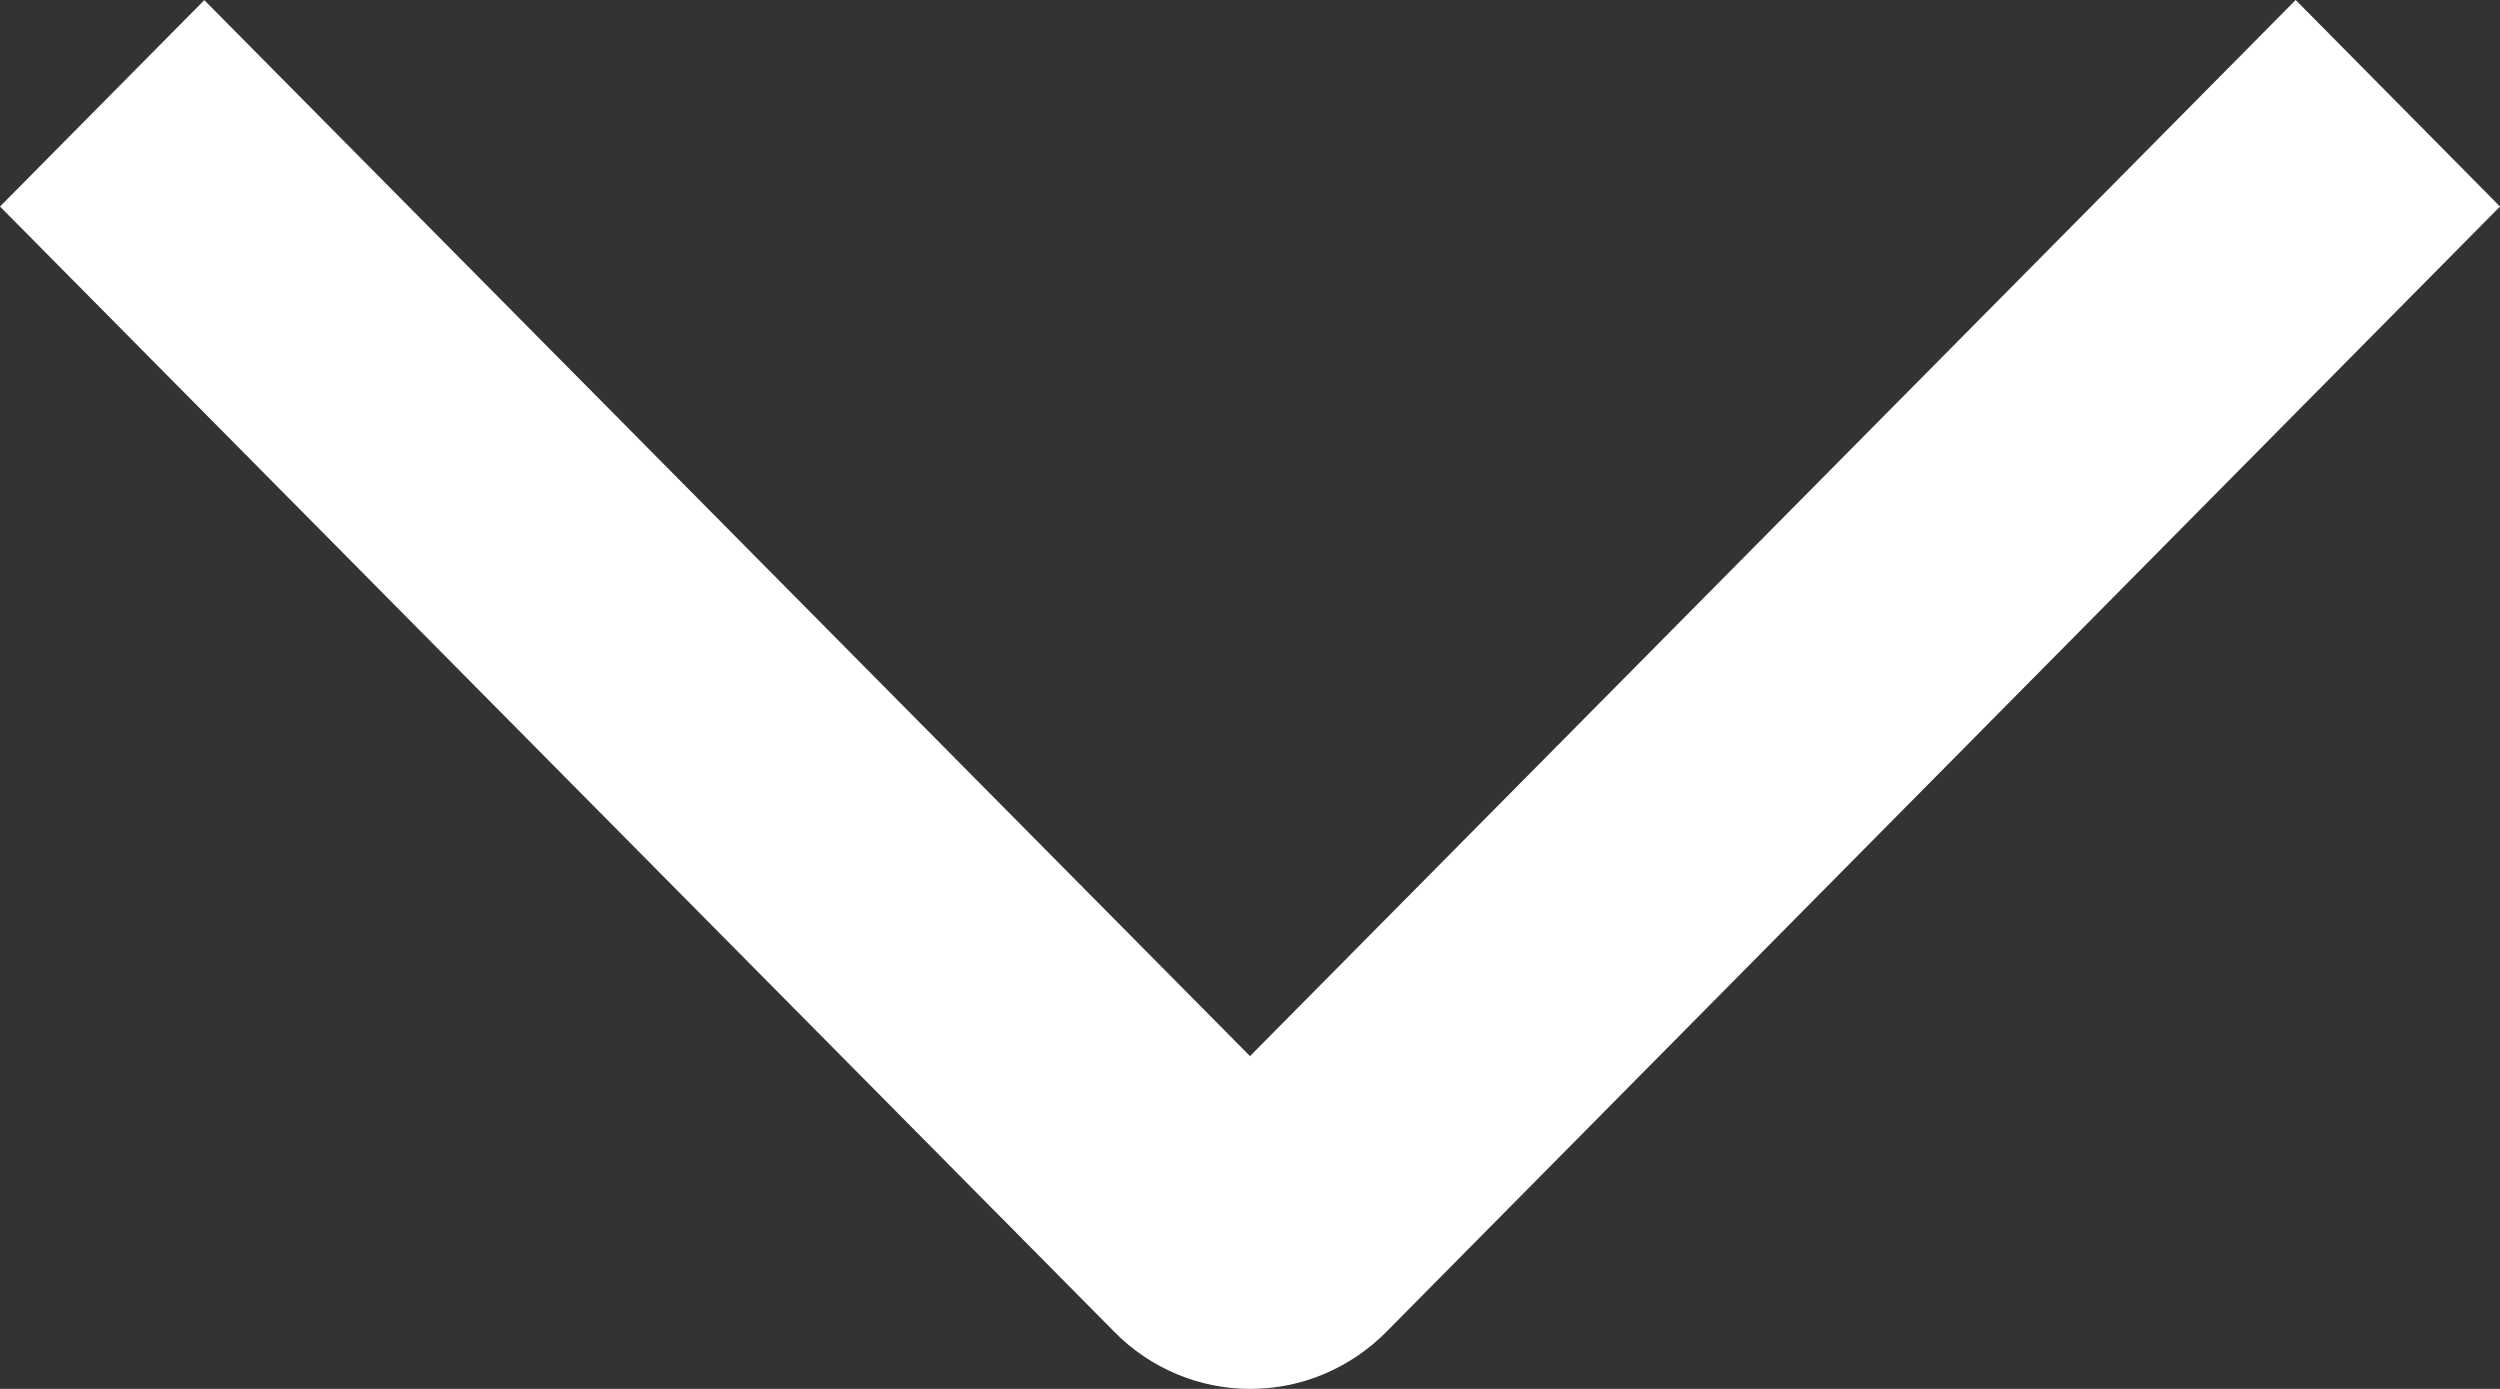 <svg width="18" height="10" viewBox="0 0 18 10" fill="none" xmlns="http://www.w3.org/2000/svg">
<rect x="0" y="0" width="18" height="10" fill="#333333" stroke="none"/>
<path d="M16.529 0L18 1.487L9.983 9.588C9.854 9.719 9.701 9.822 9.533 9.893C9.365 9.964 9.184 10 9.002 10C8.82 10 8.639 9.964 8.471 9.893C8.303 9.822 8.15 9.719 8.022 9.588L0 1.487L1.471 0.001L9 7.604L16.529 0Z" fill="white"/>
</svg>
